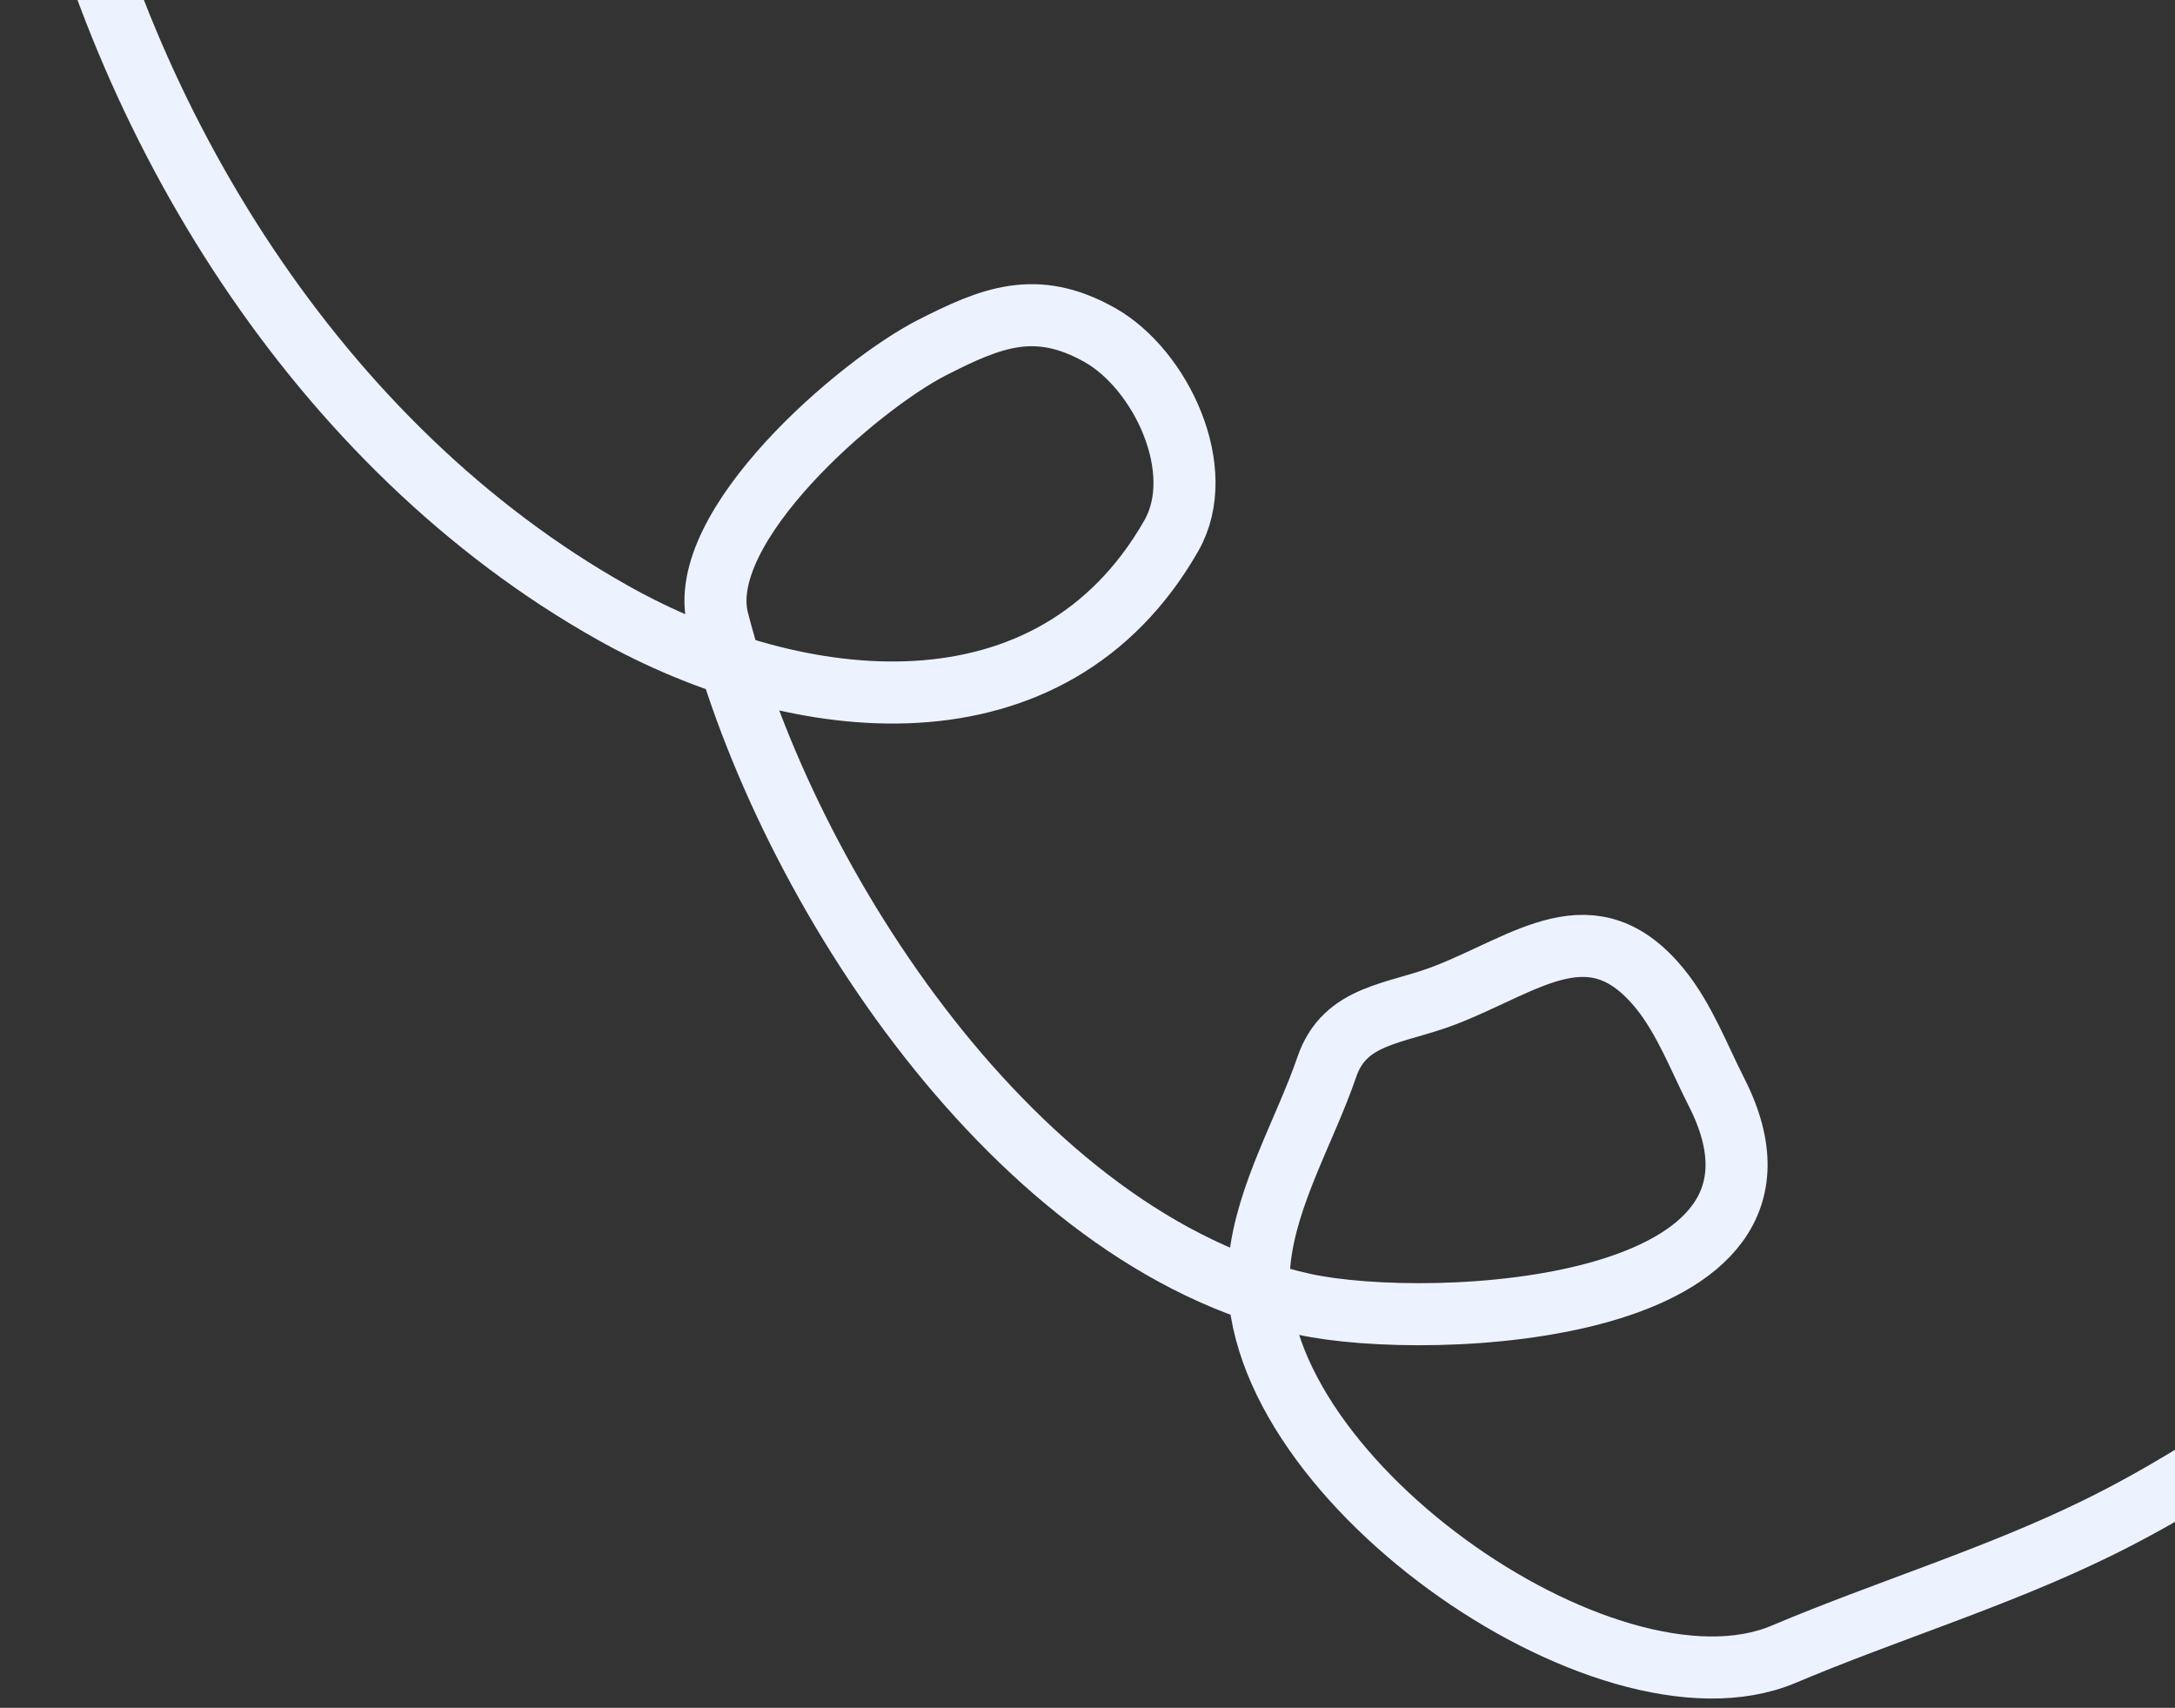 <svg width="121" height="95" viewBox="0 0 121 95" fill="none" xmlns="http://www.w3.org/2000/svg">
<rect x="0" y="0" width="121" height="95" fill="#333333" stroke="none"/>
<path d="M12.226 -29.461C3.75 -26.786 1.116 -19.604 2.897 -11.091C6.654 6.863 17.708 24.875 34.078 34.075C44.401 39.877 58.503 41.452 65.162 29.802C67.245 26.159 64.575 20.54 61.18 18.632C57.627 16.636 55.148 17.658 51.853 19.335C47.773 21.411 38.596 29.302 39.935 34.5C43.727 49.221 56.587 69.065 72.55 72.55C79.552 74.079 101.794 73.133 95.5 60.764C94.536 58.87 93.71 56.678 92.362 55.017C88.594 50.375 84.978 53.583 80.403 55.357C77.632 56.431 74.825 56.394 73.814 59.349C72.618 62.846 70.45 66.455 70.073 70.192C68.902 81.798 89.347 96.19 99.222 92.021C104.983 89.589 111.049 87.758 116.669 85.004C123.485 81.664 129.506 76.978 135.712 72.652C137.124 71.668 142.154 64.674 139.643 64.691" stroke="#ECF3FF" stroke-width="3.452" stroke-linecap="round" stroke-linejoin="round"/>
</svg>
